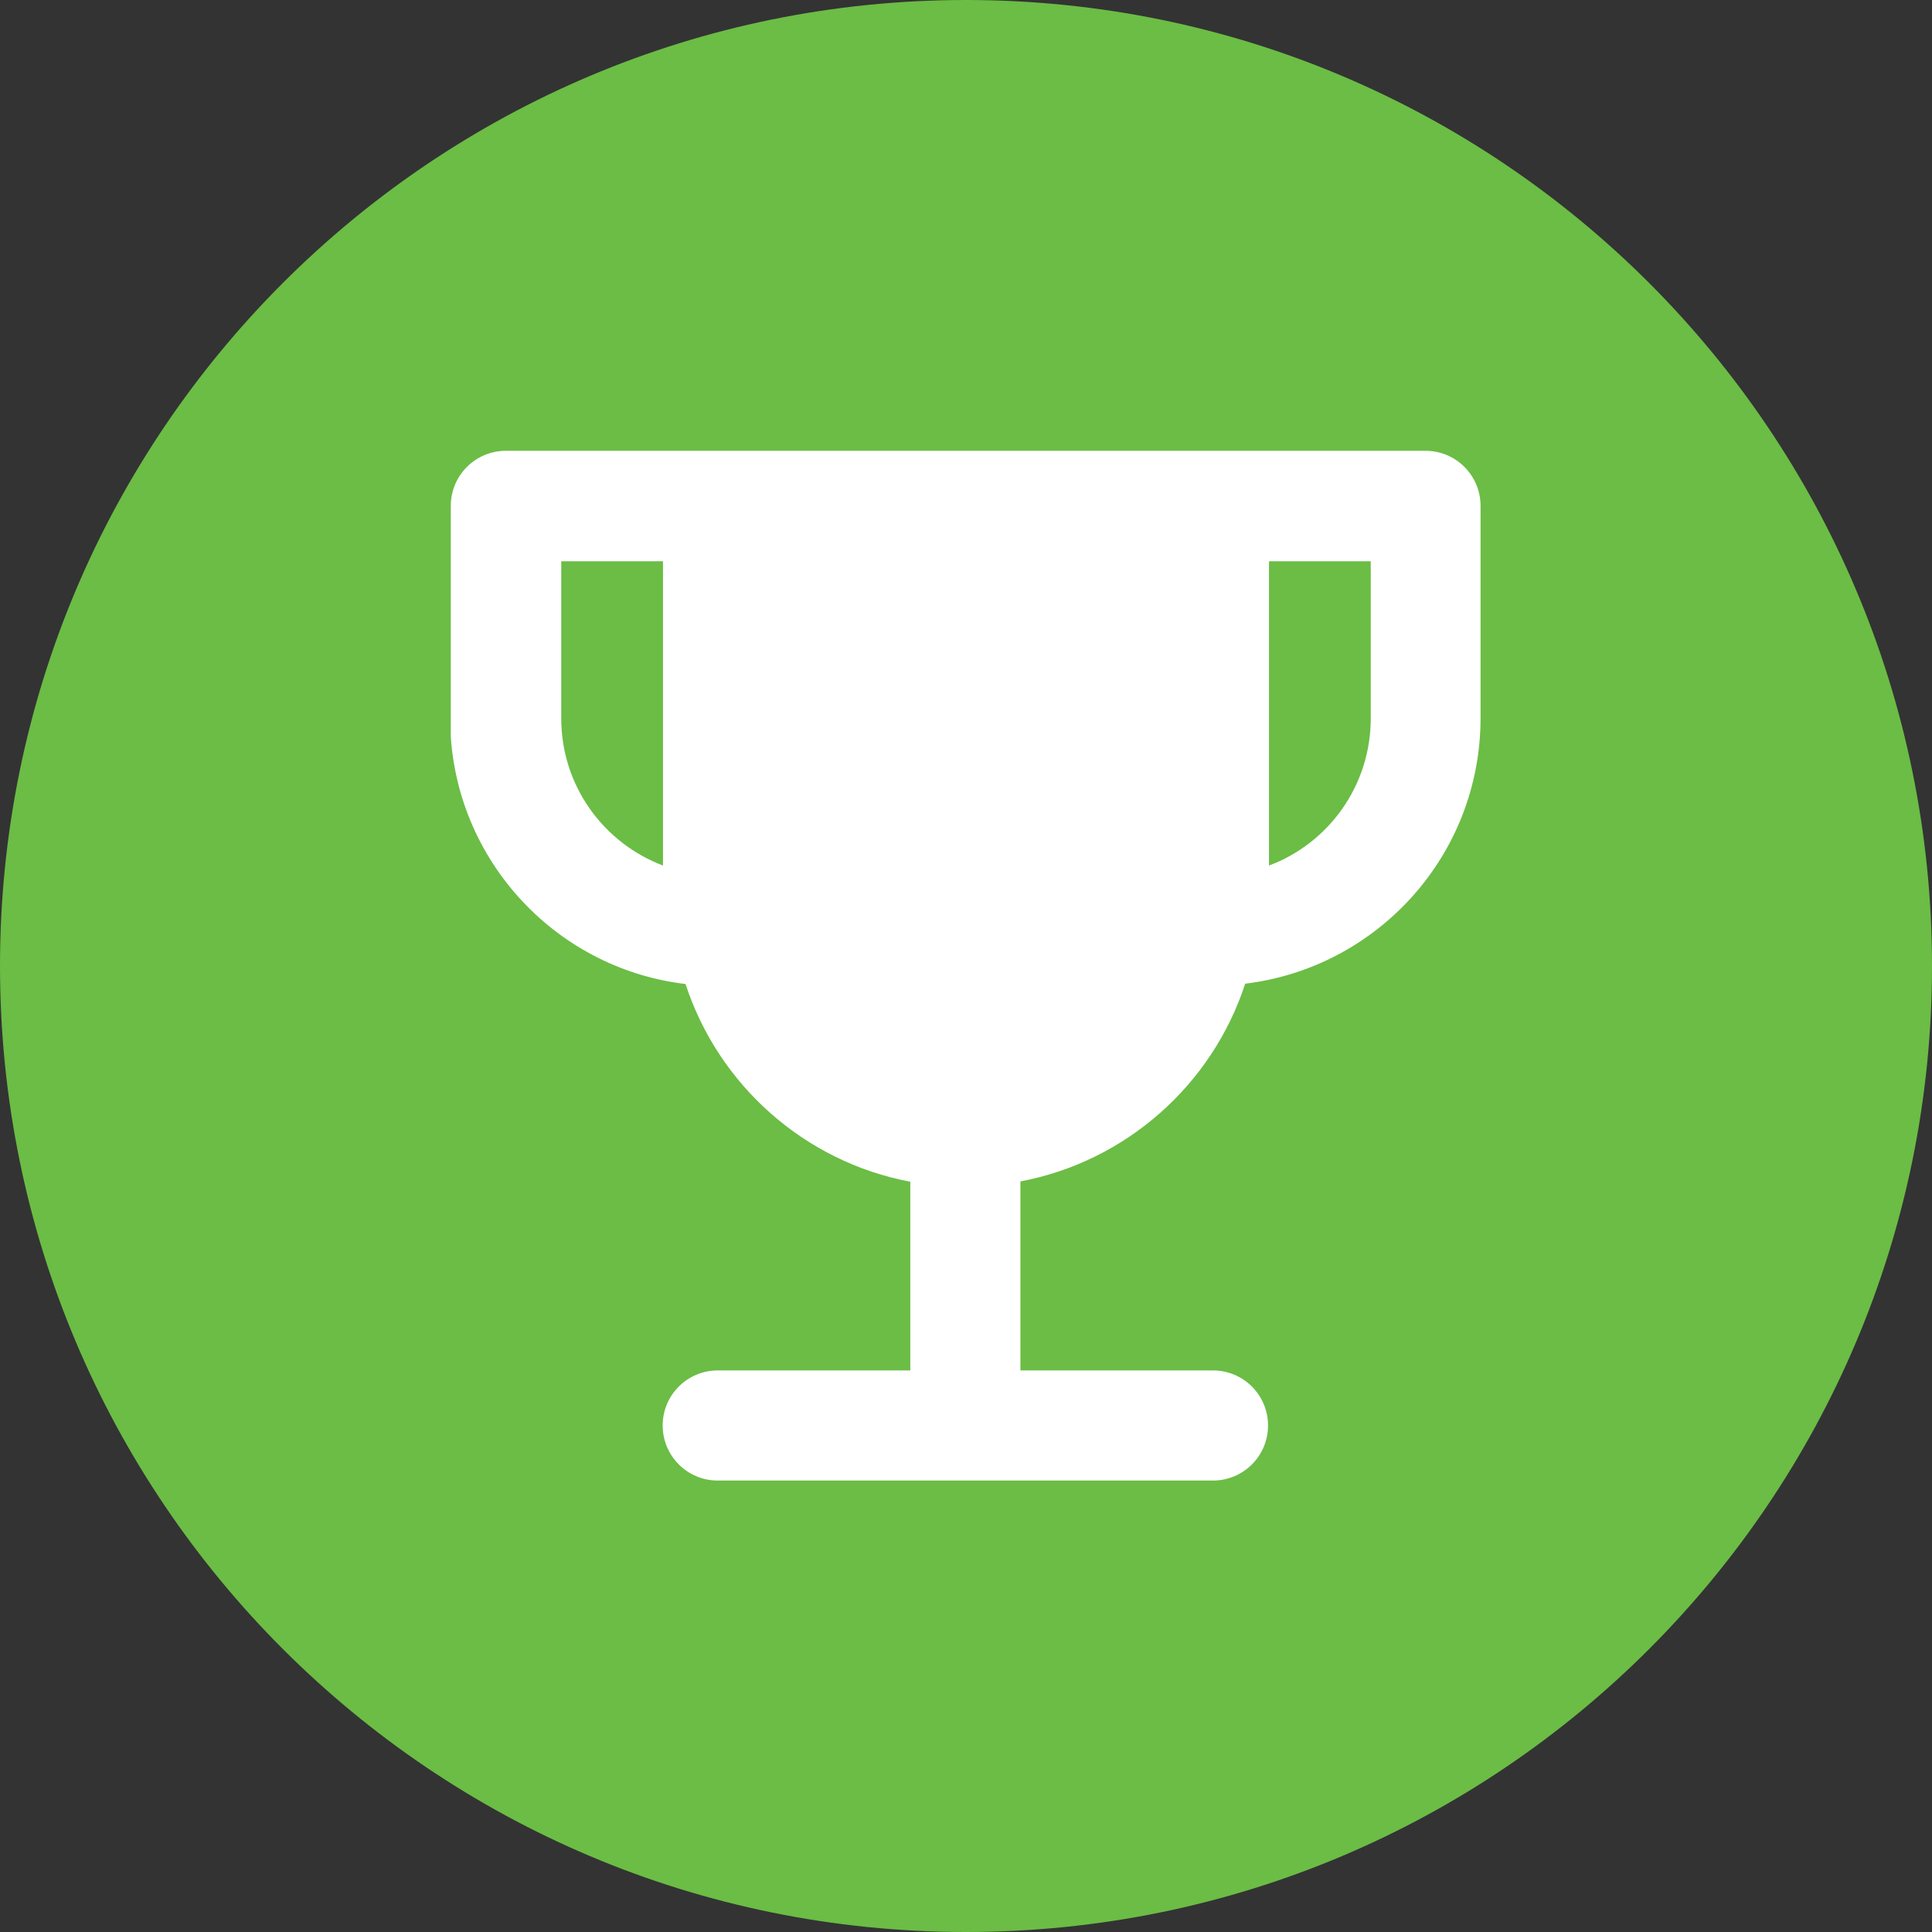 <svg enable-background="new 0 0 60 60" viewBox="0 0 60 60" xmlns="http://www.w3.org/2000/svg" xmlns:xlink="http://www.w3.org/1999/xlink"><rect x="0" y="0" width="60" height="60" fill="#333333" stroke="none"/><clipPath id="a"><path d="m14 14h32v32h-32z"/></clipPath><path d="m30 0c16.57 0 30 13.43 30 30 0 16.57-13.43 30-30 30-16.57 0-30-13.43-30-30 0-16.57 13.43-30 30-30z" fill="#6bbd45"/><g clip-path="url(#a)"><path clip-rule="evenodd" d="m14 15.71c0-.95.77-1.71 1.71-1.71h6.59.13 15.13.12 6.59c.95 0 1.71.77 1.71 1.71v6.59c0 4.25-3.19 7.75-7.31 8.25-1.02 3.13-3.69 5.52-6.98 6.14v5.87h5.98c.95 0 1.71.77 1.71 1.71 0 .95-.77 1.71-1.71 1.71h-7.63c-.02 0-.04 0-.06 0s-.04 0-.06 0h-7.63c-.95 0-1.71-.77-1.71-1.71 0-.95.77-1.71 1.71-1.71h5.98v-5.86c-3.29-.62-5.96-3.01-6.98-6.14-4.12-.49-7.31-4-7.31-8.25v-6.6zm6.59 11.17v-9.45h-3.16v4.88c0 2.09 1.31 3.87 3.16 4.57zm18.82-9.45v9.45c1.85-.69 3.16-2.48 3.16-4.57v-4.88z" fill="#fff" fill-rule="evenodd"/></g></svg>